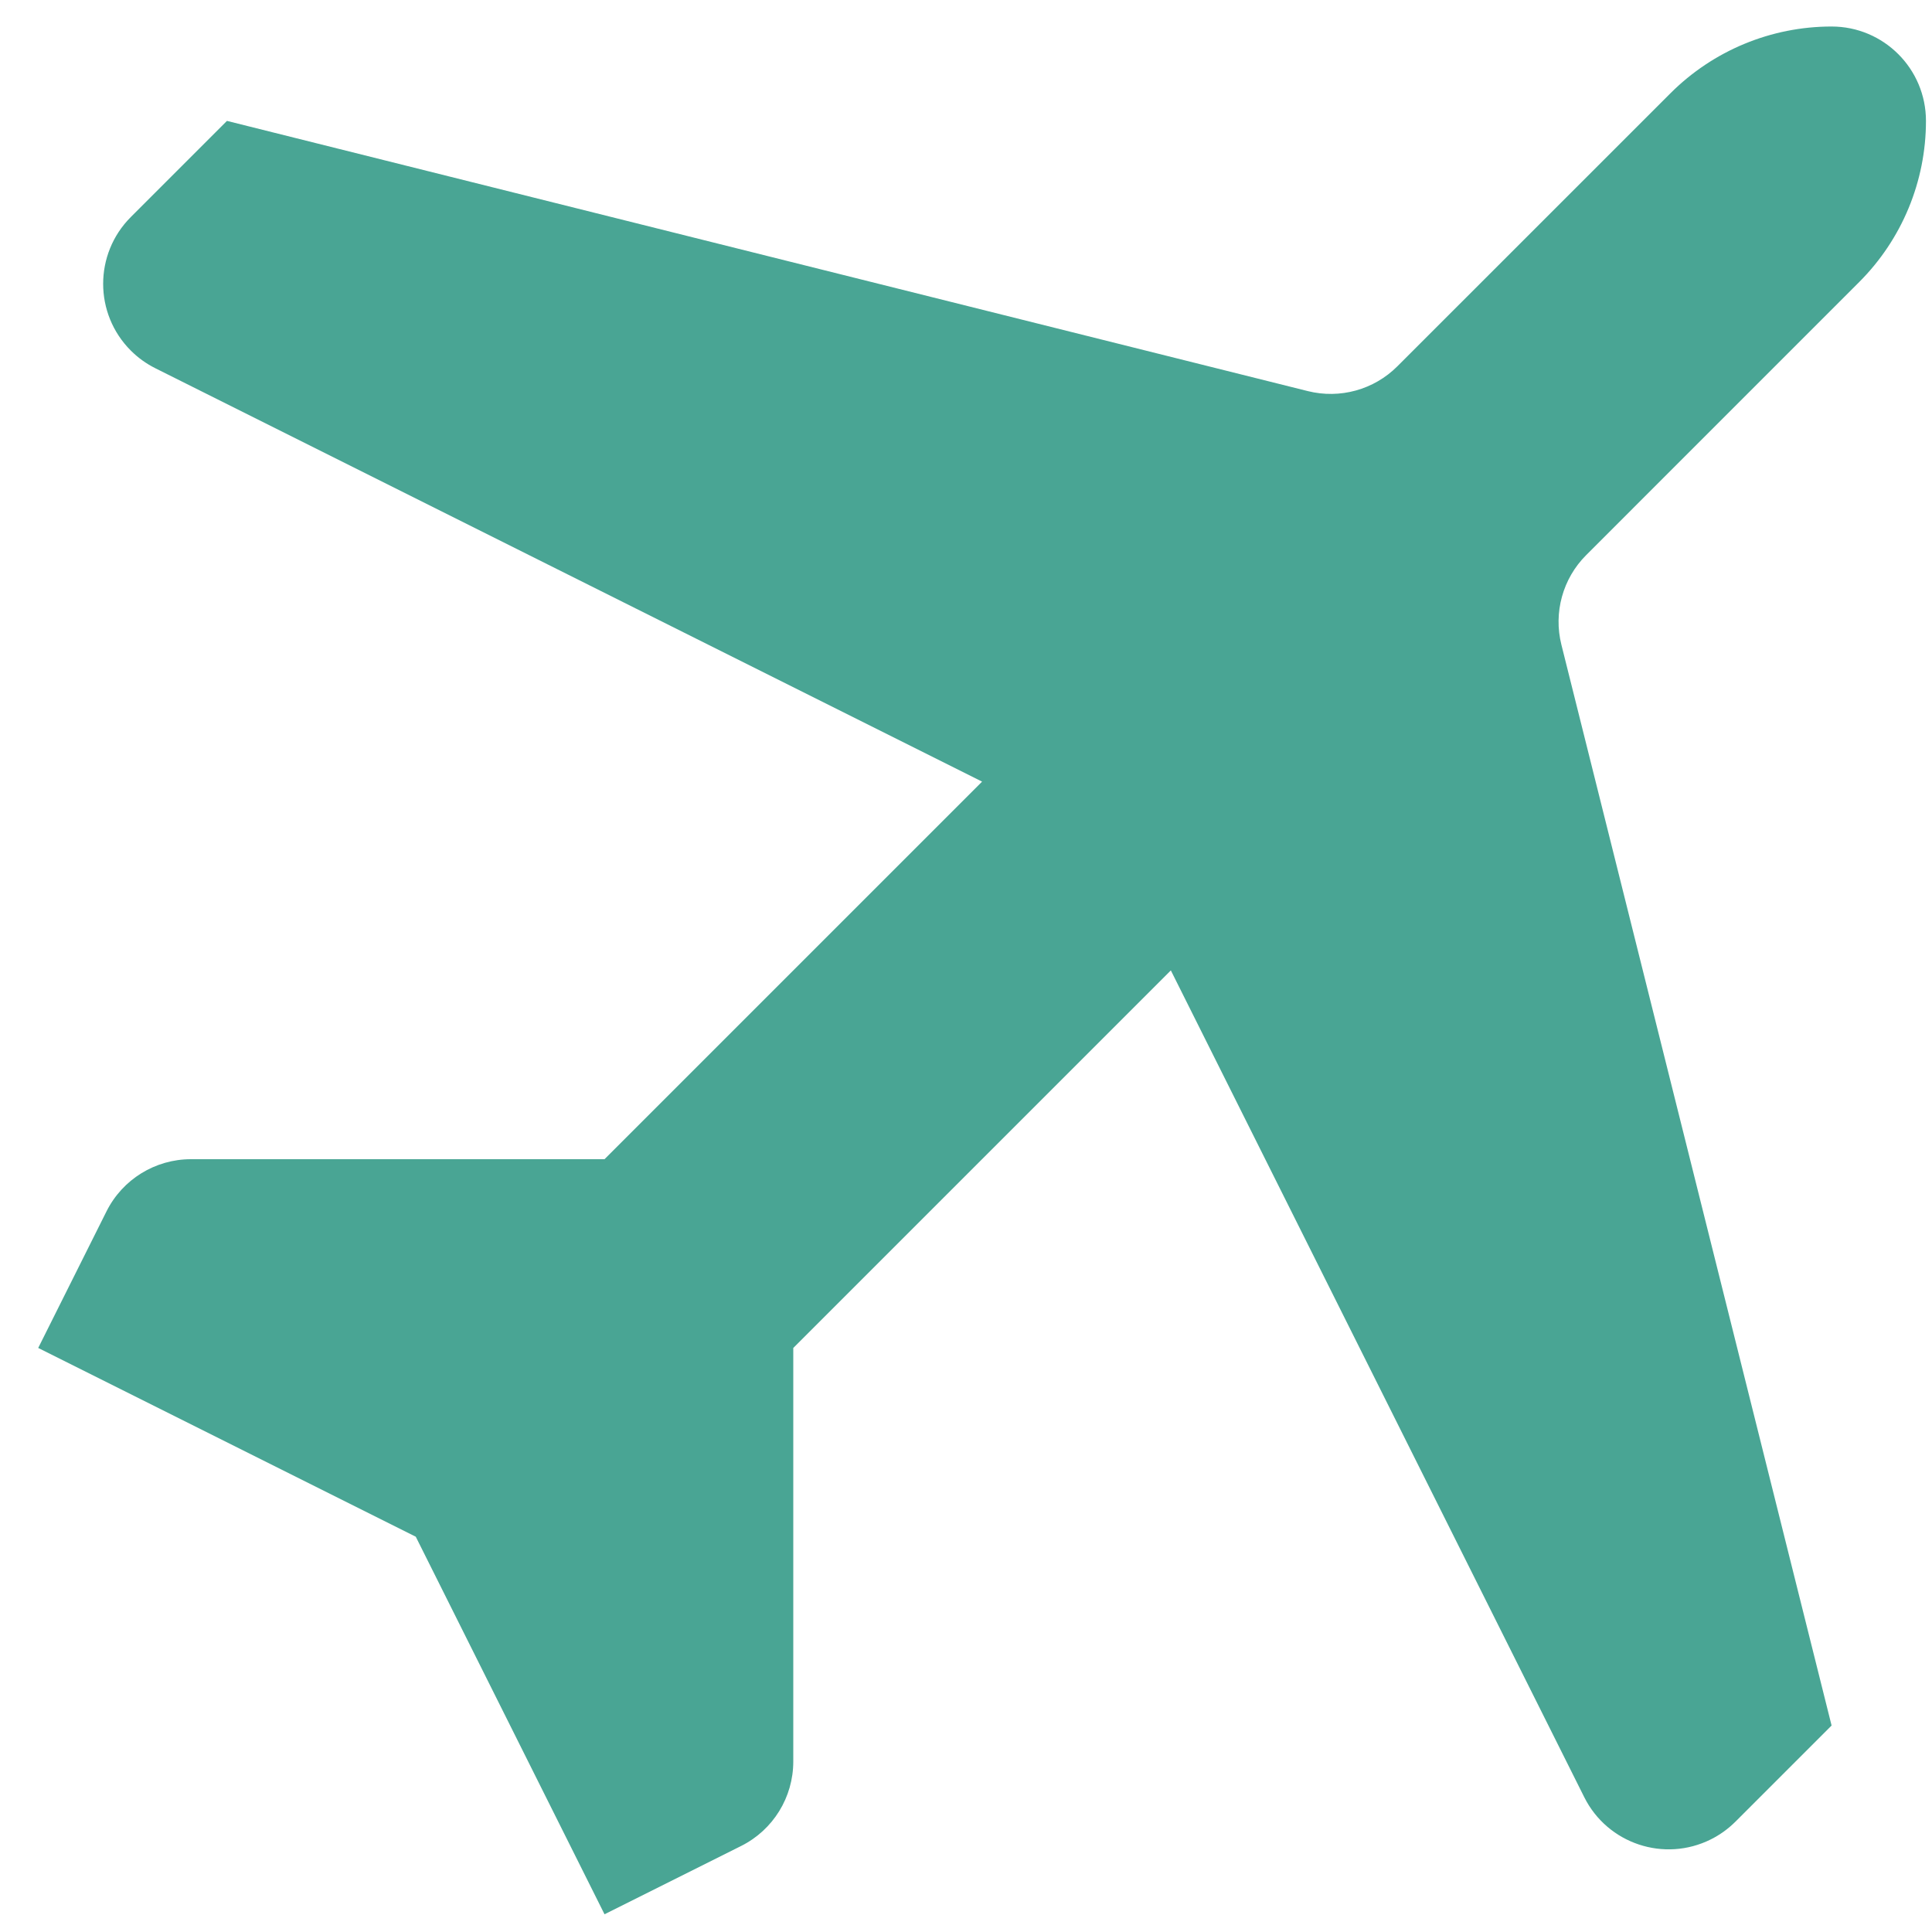 <svg width="40" height="40" viewBox="0 0 40 40" fill="none" xmlns="http://www.w3.org/2000/svg">
<path fill-rule="evenodd" clip-rule="evenodd" d="M37.921 0.549C36.67 0.549 35.47 1.046 34.585 1.931L28.932 7.583C28.447 8.069 27.742 8.264 27.076 8.097L4.699 2.503L2.708 4.494C1.945 5.258 1.945 6.495 2.708 7.258C2.857 7.407 3.028 7.53 3.216 7.624L20.333 16.183L12.516 24H3.953C3.213 24 2.536 24.418 2.205 25.08L0.791 27.908L8.608 31.816L12.516 39.633L15.344 38.219C16.006 37.888 16.424 37.211 16.424 36.471V27.908L24.241 20.091L32.8 37.208C33.282 38.173 34.456 38.565 35.422 38.082C35.61 37.988 35.781 37.864 35.93 37.716L37.921 35.725L32.327 13.348C32.16 12.682 32.355 11.977 32.841 11.492L38.493 5.839C39.378 4.954 39.875 3.754 39.875 2.503C39.875 1.424 39 0.549 37.921 0.549Z" fill="#49A594"/>
</svg>
